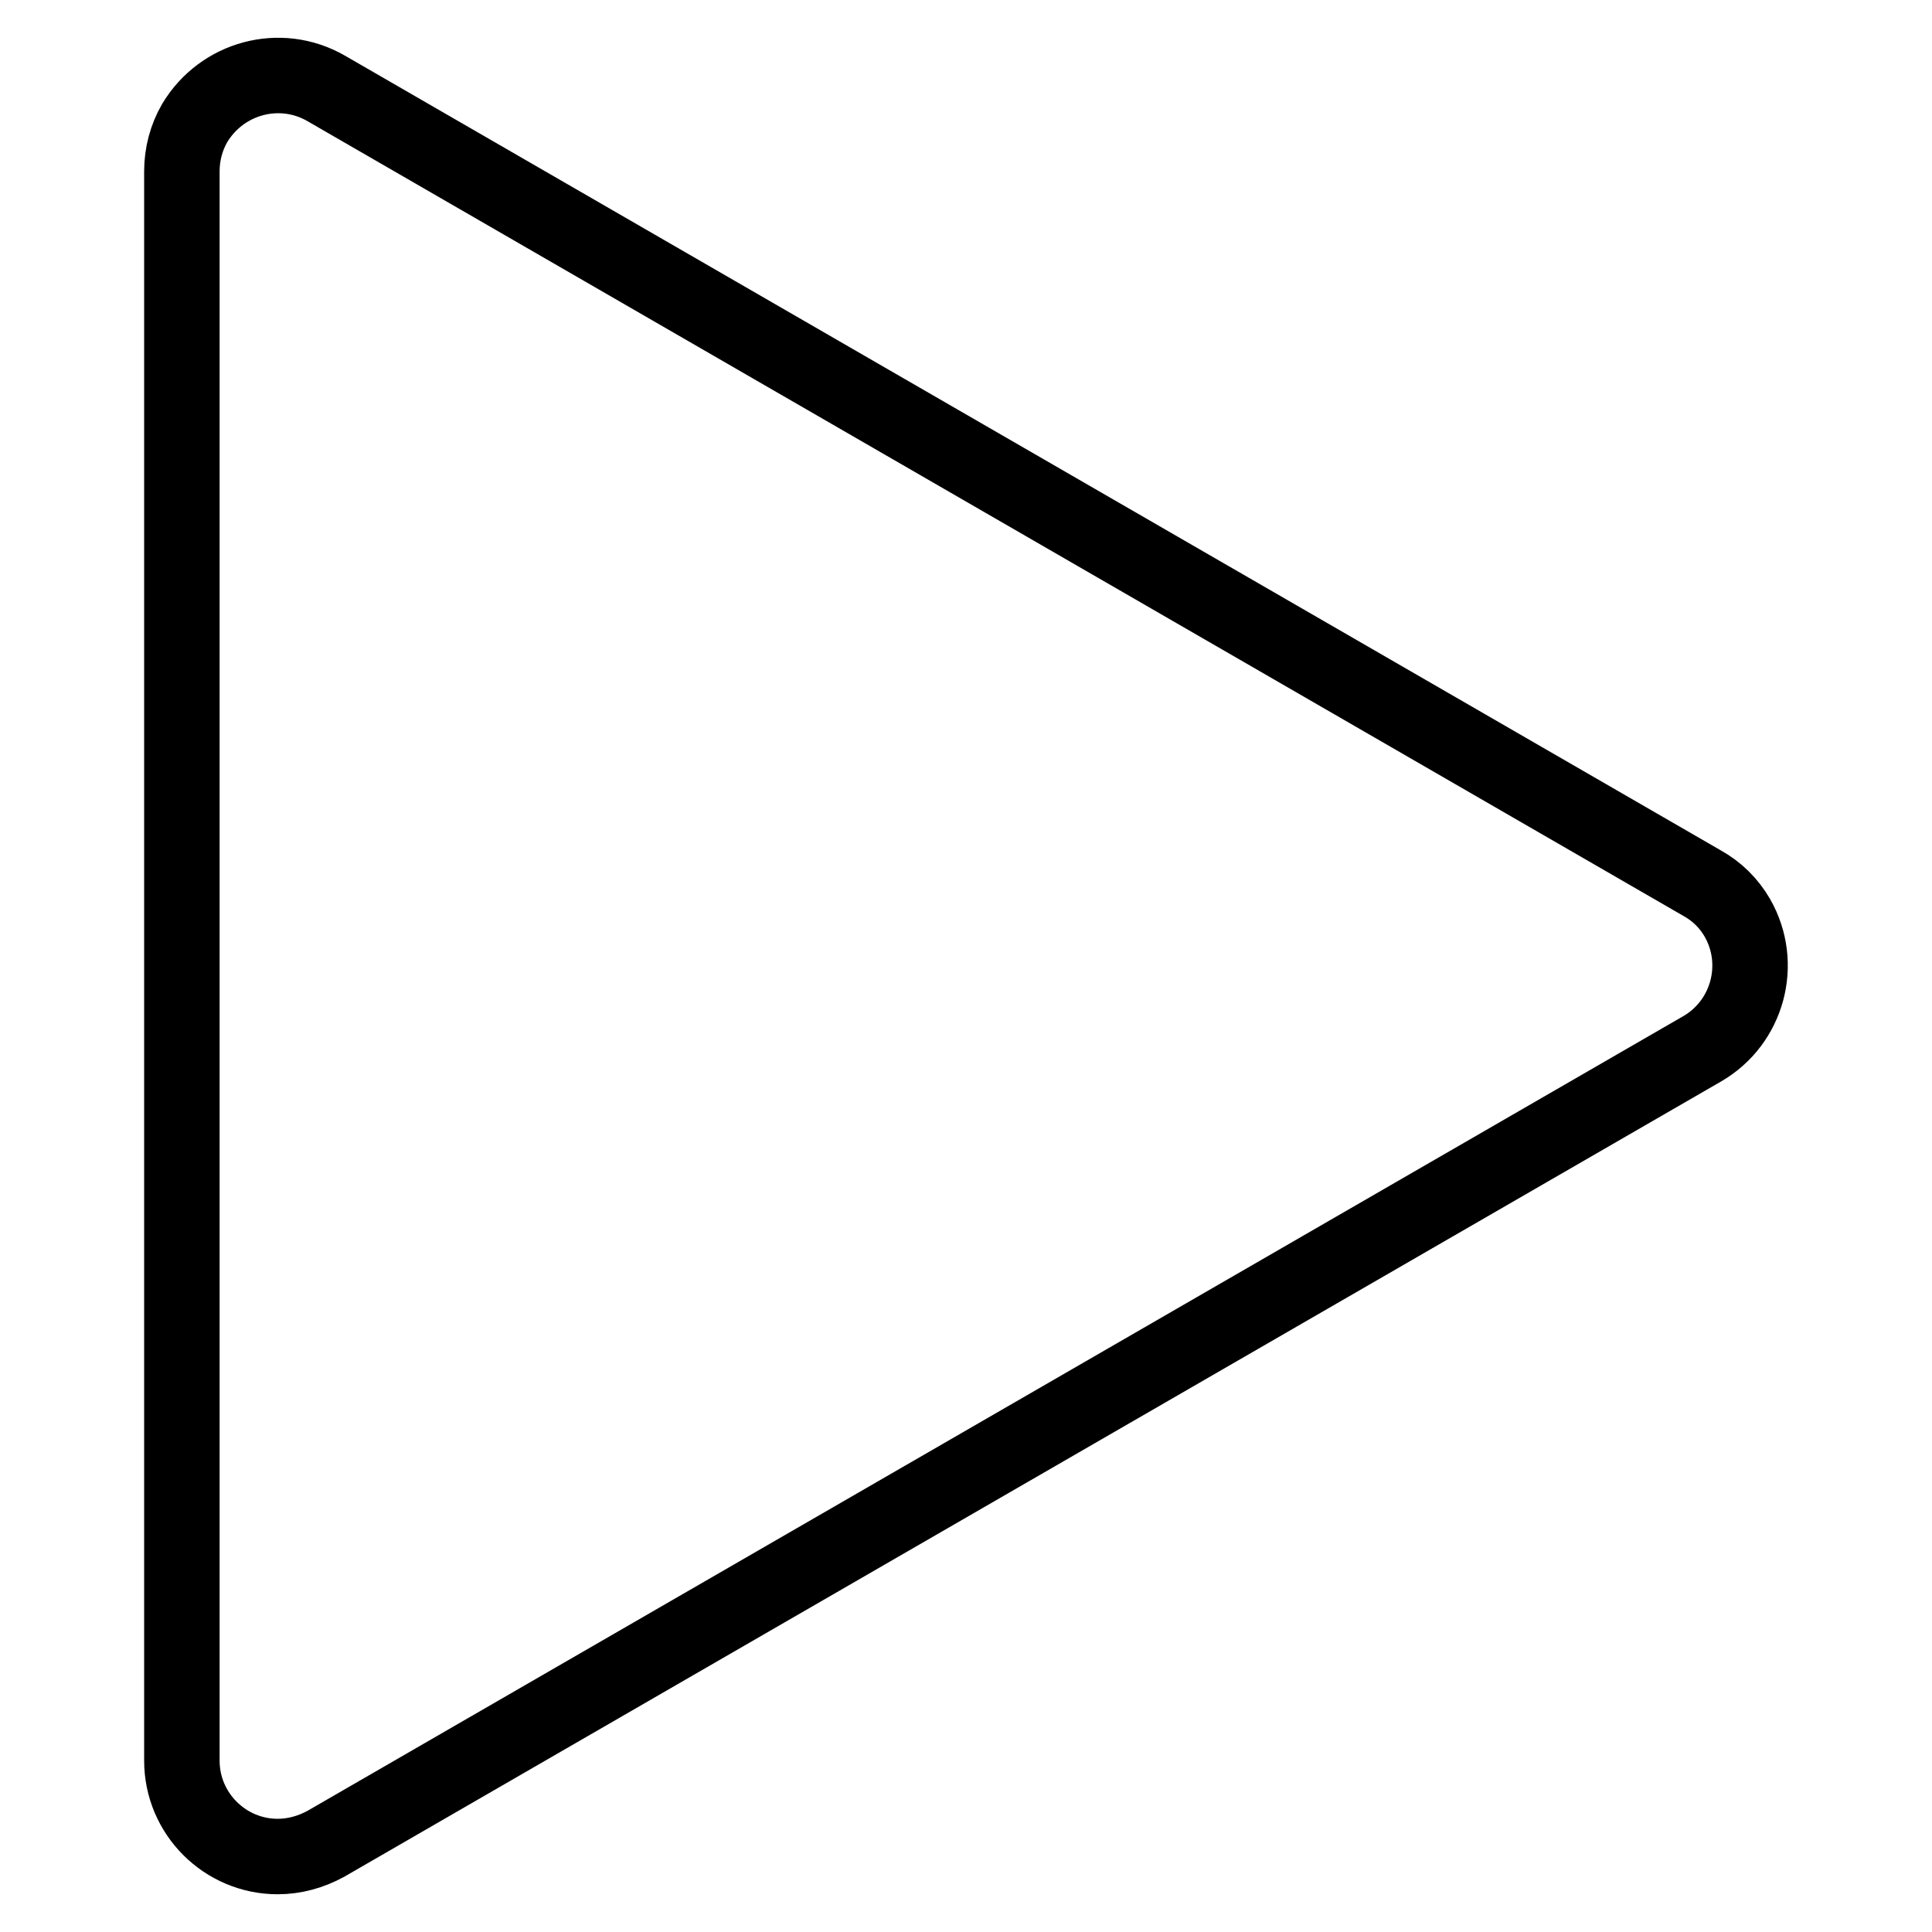 <?xml version="1.0" encoding="utf-8"?>
<!-- Svg Vector Icons : http://www.onlinewebfonts.com/icon -->
<!DOCTYPE svg PUBLIC "-//W3C//DTD SVG 1.1//EN" "http://www.w3.org/Graphics/SVG/1.1/DTD/svg11.dtd">
<svg version="1.1" xmlns="http://www.w3.org/2000/svg" xmlns:xlink="http://www.w3.org/1999/xlink" x="0px" y="0px" viewBox="0 0 256 256" enable-background="new 0 0 256 256" xml:space="preserve">
<g> <path stroke-width="10" fill-opacity="0" stroke="#000000"  d="M225.5,117L43.2,11.7c-6.1-3.5-13.8-1.4-17.4,4.6c-1.1,1.9-1.7,4.1-1.7,6.4v210.6c0,7,5.7,12.7,12.7,12.7 c2.2,0,4.4-0.6,6.4-1.7L225.5,139c6.1-3.5,8.2-11.3,4.7-17.4C229.1,119.7,227.5,118.1,225.5,117L225.5,117z"/></g>
</svg>